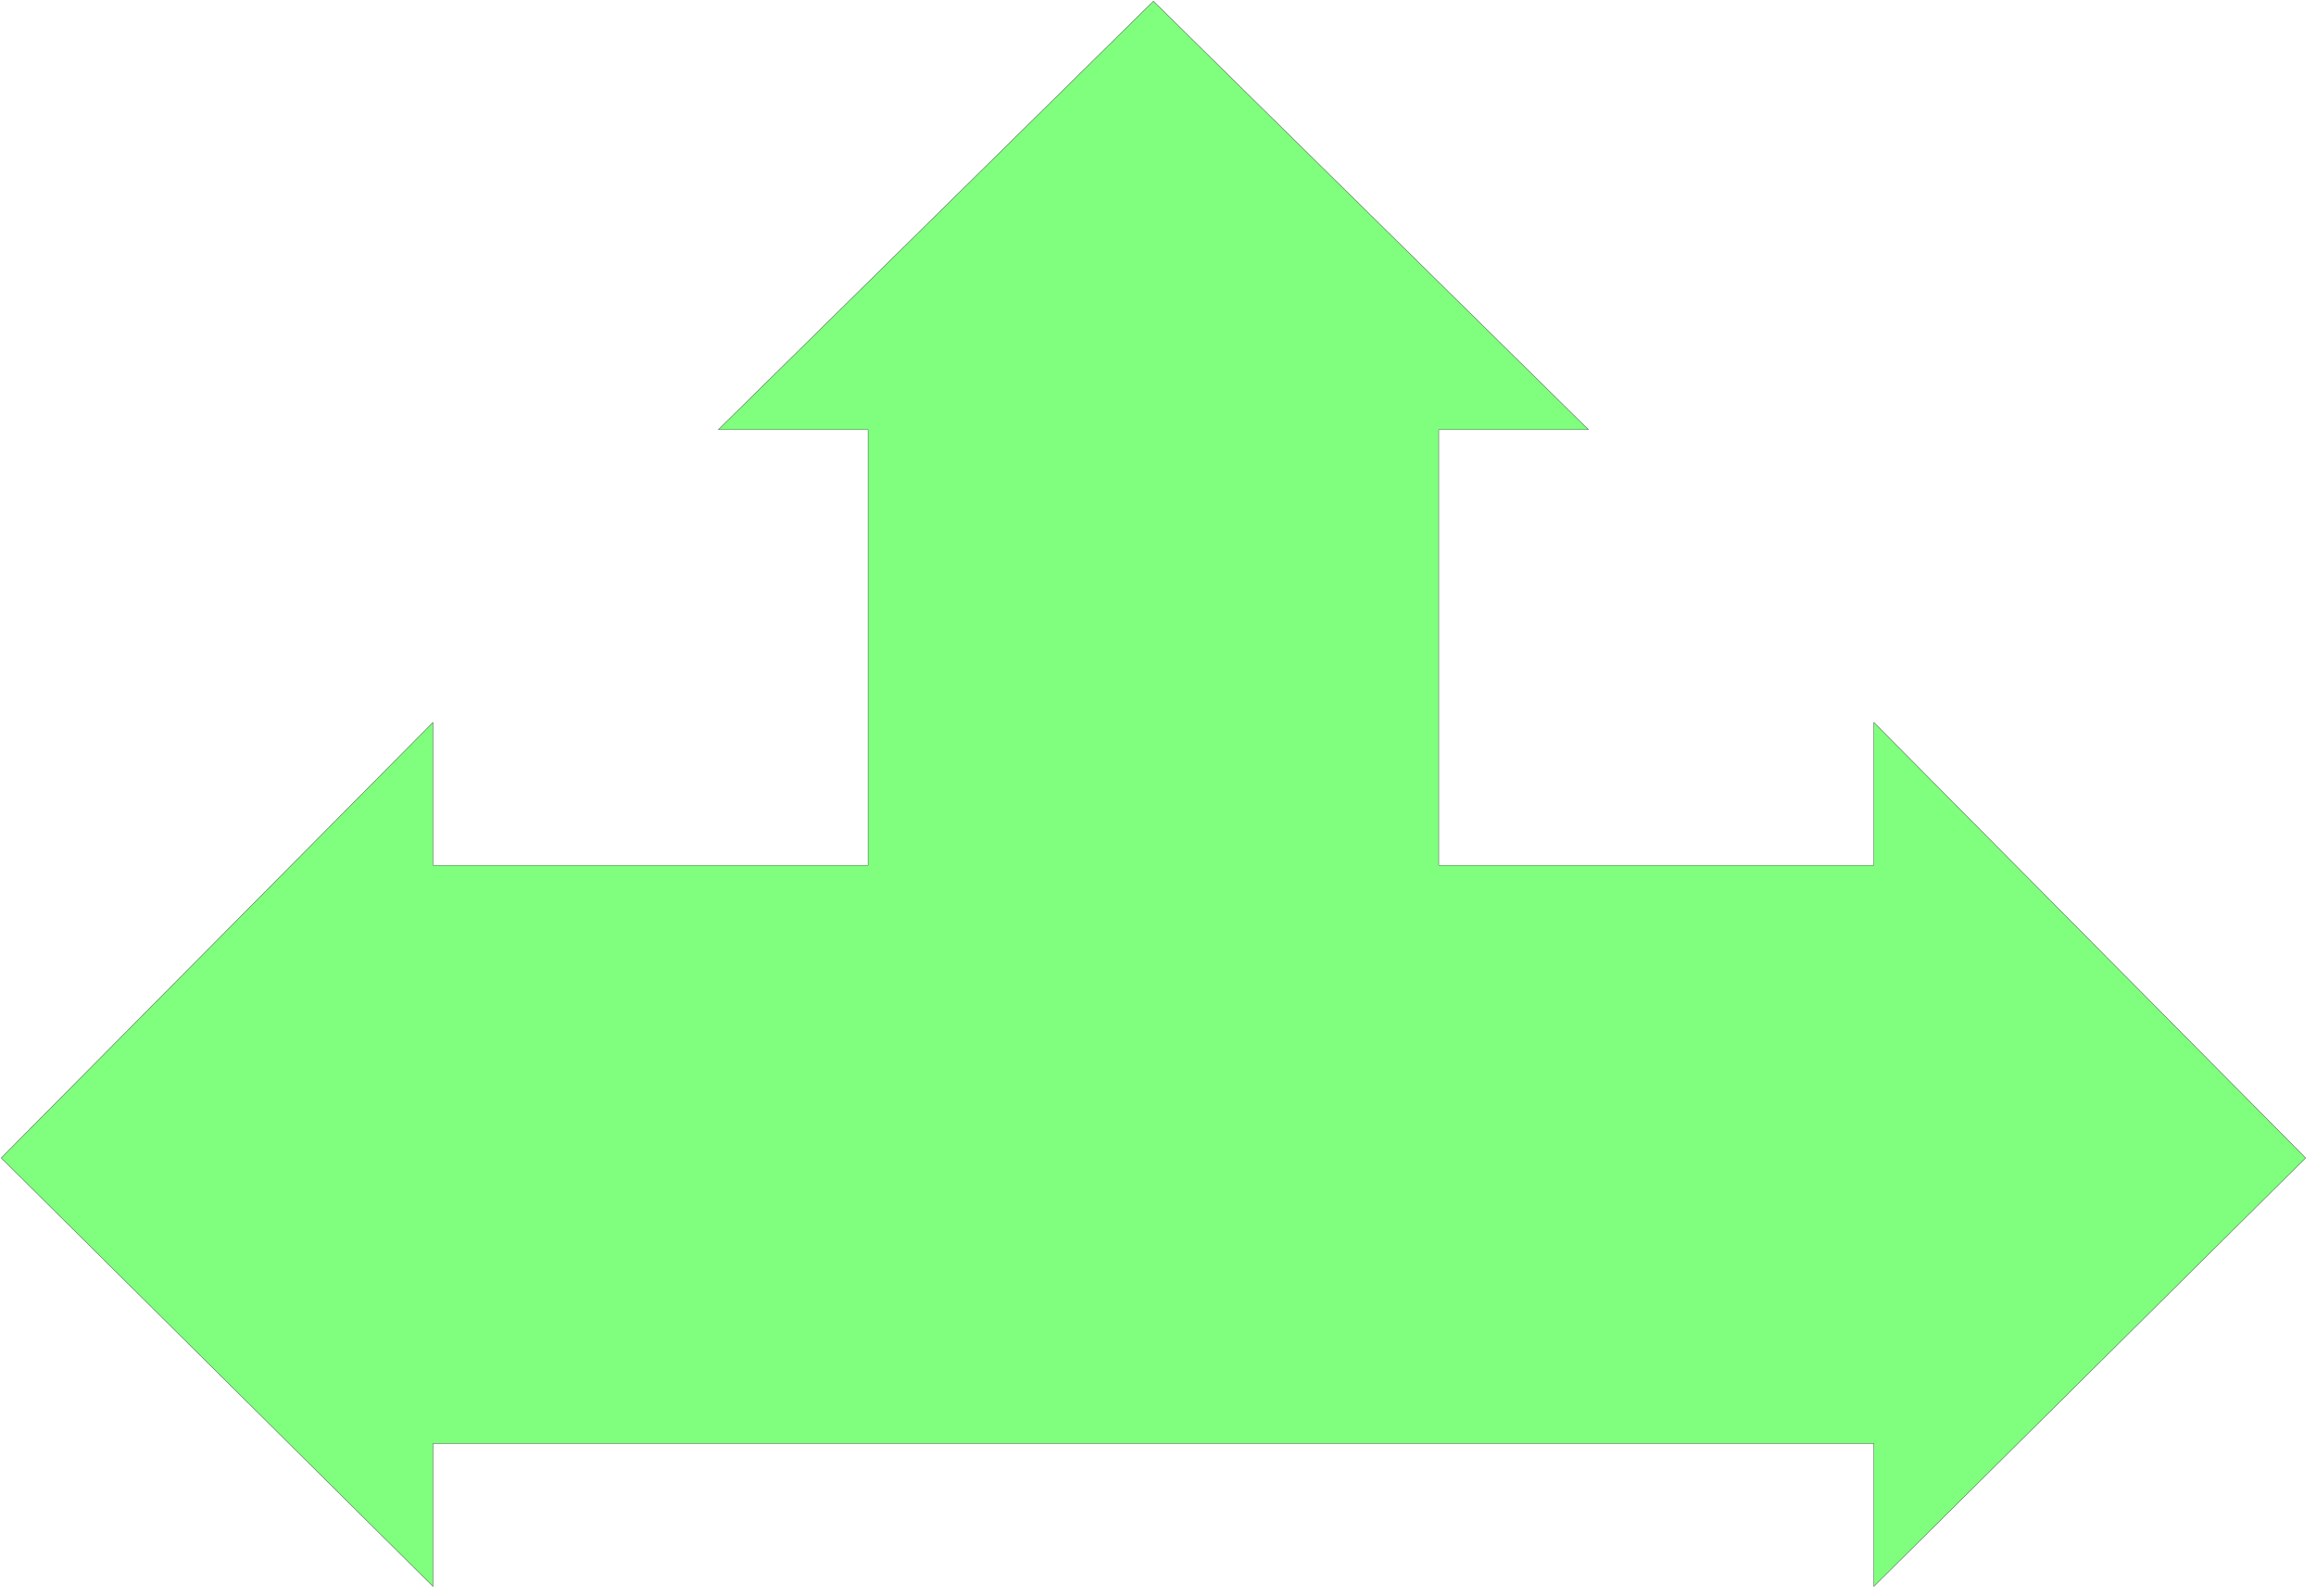 <svg xmlns="http://www.w3.org/2000/svg" width="521.6" height="359.533" fill-rule="evenodd" stroke-linecap="round" preserveAspectRatio="none" viewBox="0 0 7825 5394"><style>.brush0{fill:#fff}</style><path d="M6331 4878H1463v483L4 3913l1459-1472v483h1470V1452h-506L3897 4l1470 1448h-506v1472h1470v-483l1459 1472-1459 1448v-483z" style="fill:#80ff7f;stroke:none"/><path d="M6331 4878H1463v483L4 3913l1459-1472v483h1470V1452h-506L3897 4l1470 1448h-506v1472h1470v-483l1459 1472-1459 1448v-483z" style="fill:none;stroke:#000;stroke-width:1;stroke-linejoin:round"/></svg>
